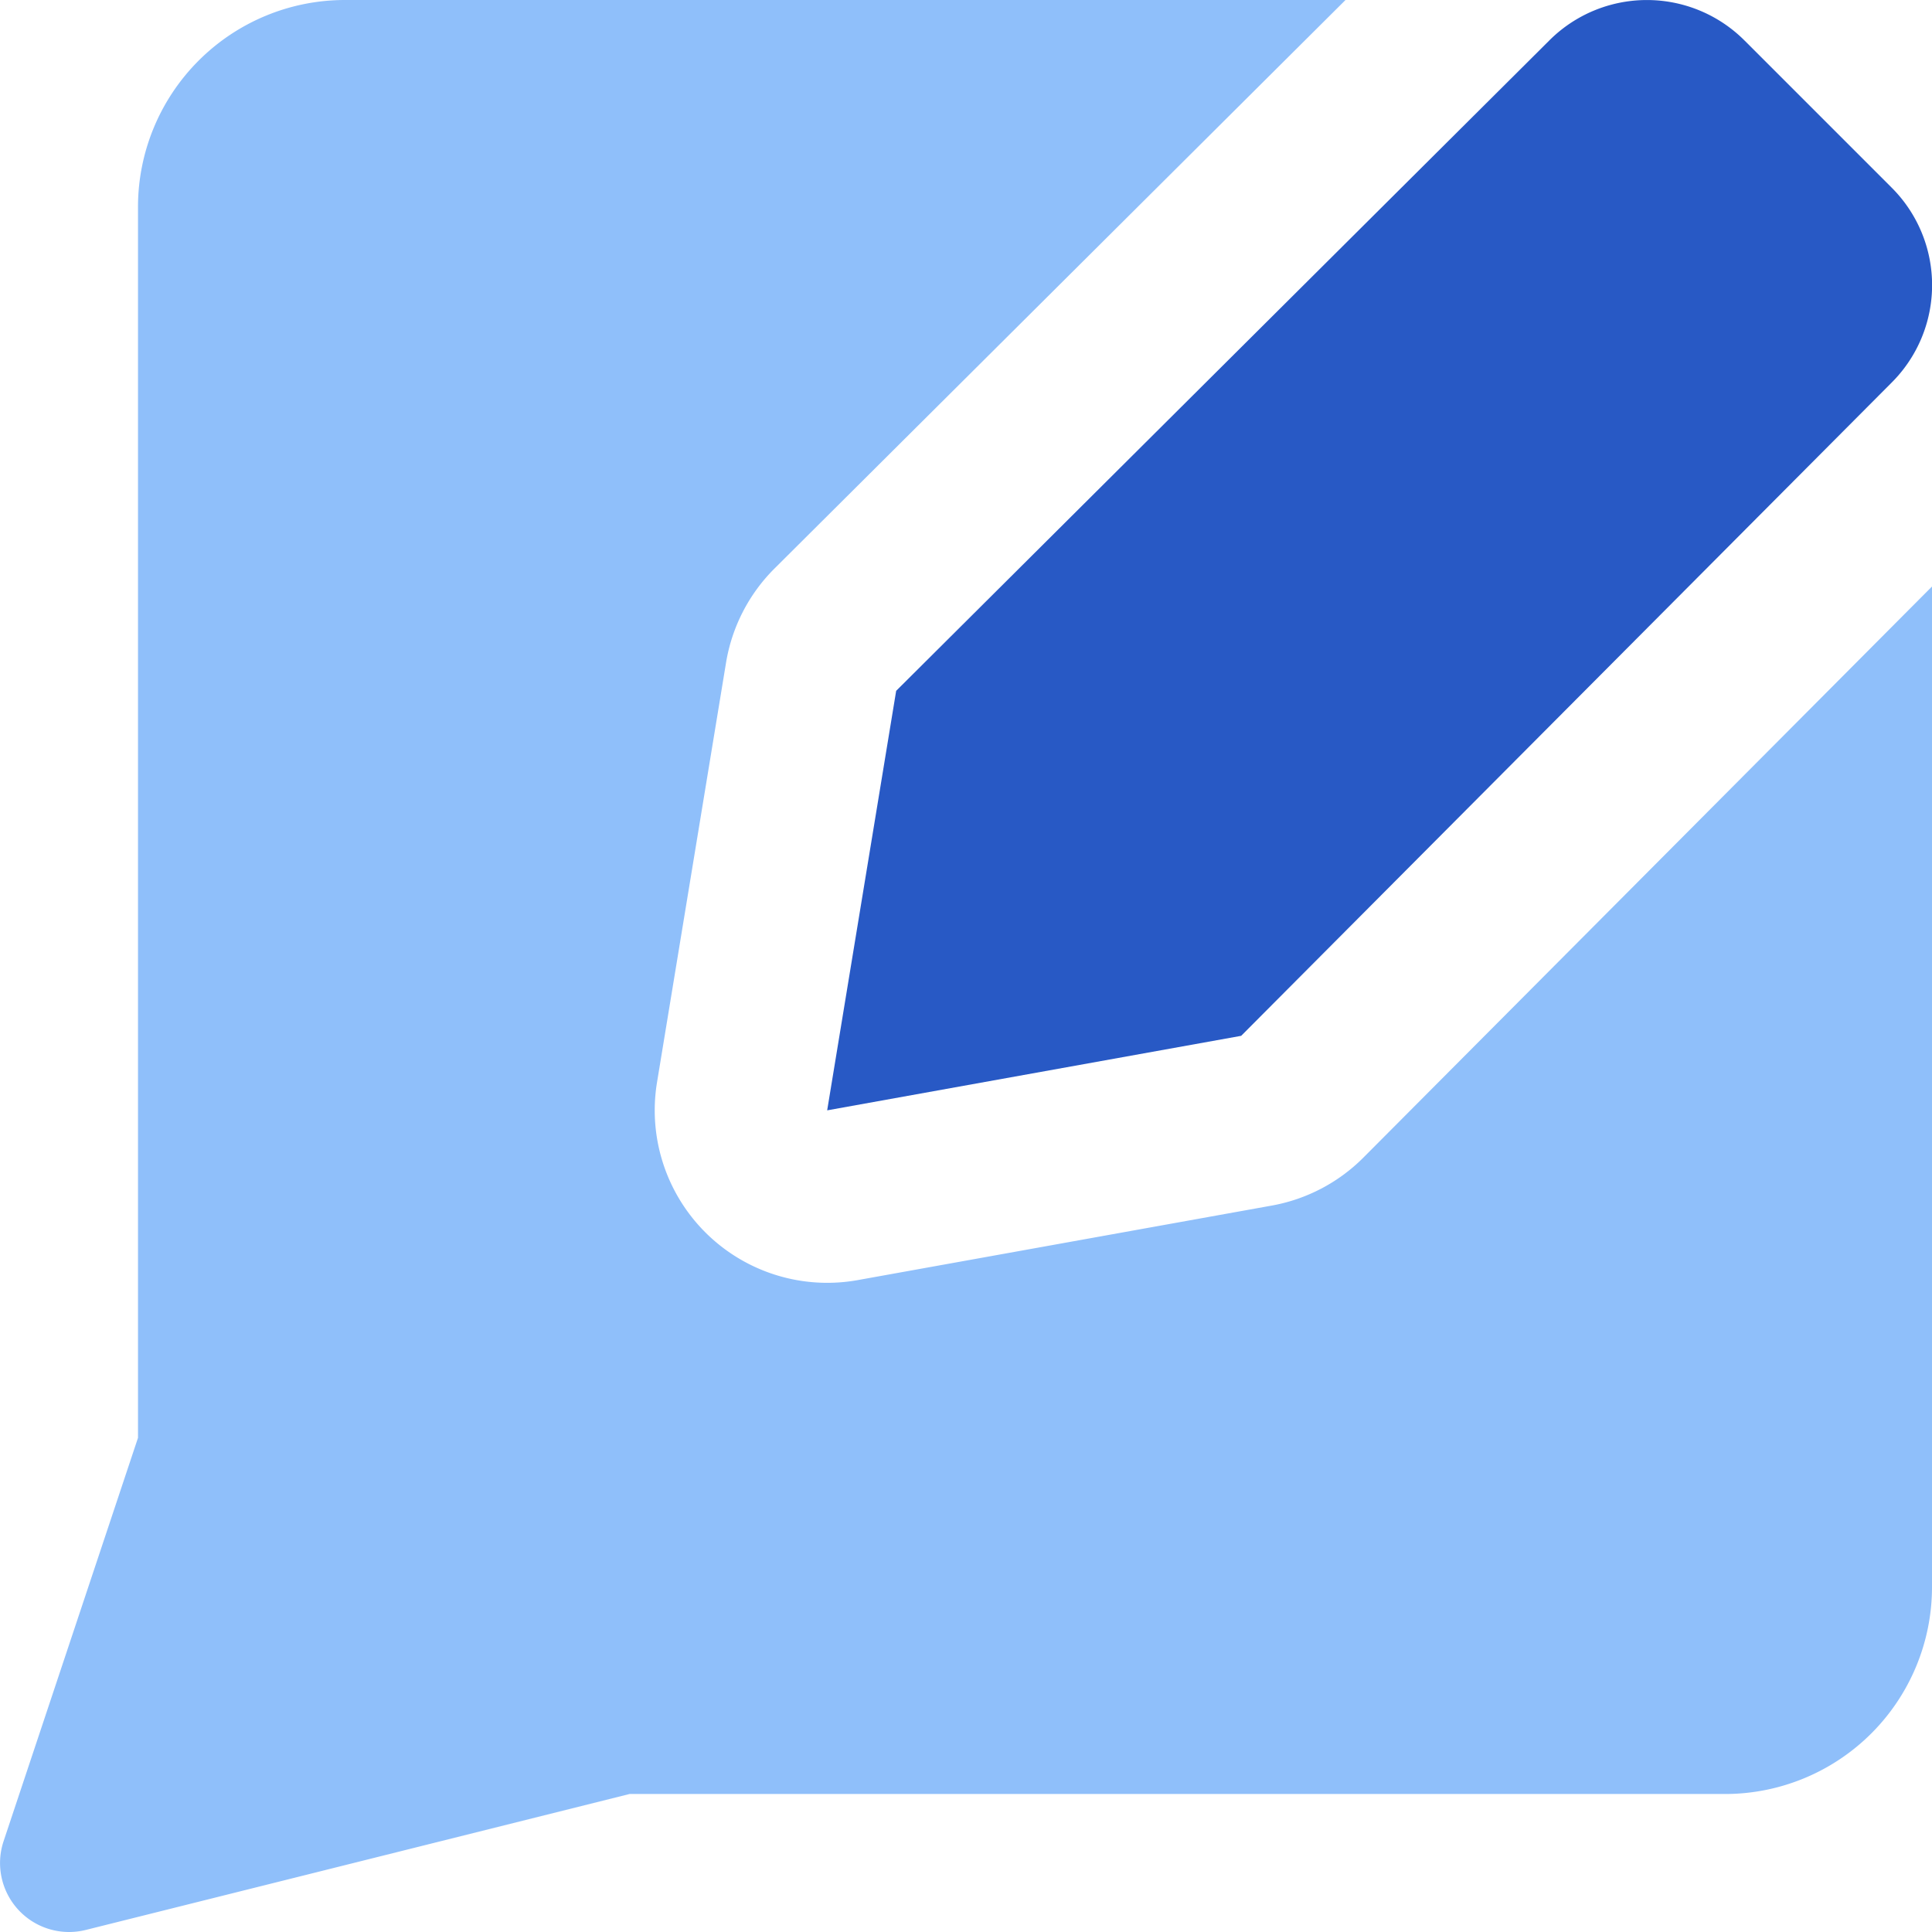 <svg xmlns="http://www.w3.org/2000/svg" fill="none" viewBox="0 0 14 14" id="Chat-Bubble-Square-Write--Streamline-Core"><desc>Chat Bubble Square Write Streamline Icon: https://streamlinehq.com</desc><g id="chat-bubble-square-write--messages-message-bubble-chat-square-write-review-pen-pencil-compose"><path id="Vector" fill="#2859c5" d="m8.994 7.506 -3 0.54 0.5 -3.04 4.73 -4.71a1 1 0 0 1 1.42 0l1.06 1.06a0.998 0.998 0 0 1 0 1.42l-4.71 4.73Z" stroke-width="1"></path><path id="Subtract" fill="#8fbffa" fill-rule="evenodd" d="M9.216 8.736a1.25 1.25 0 0 0 0.664 -0.348L14 4.25v7.25a1.5 1.5 0 0 1 -1.5 1.5H4.562l-3.94 0.985a0.5 0.5 0 0 1 -0.596 -0.643L1 10.419V1.5A1.5 1.5 0 0 1 2.5 0h7.25L5.612 4.12a1.25 1.25 0 0 0 -0.351 0.683l-0.5 3.04a1.25 1.25 0 0 0 1.455 1.433l3 -0.54Z" clip-rule="evenodd" stroke-width="1"></path></g></svg>